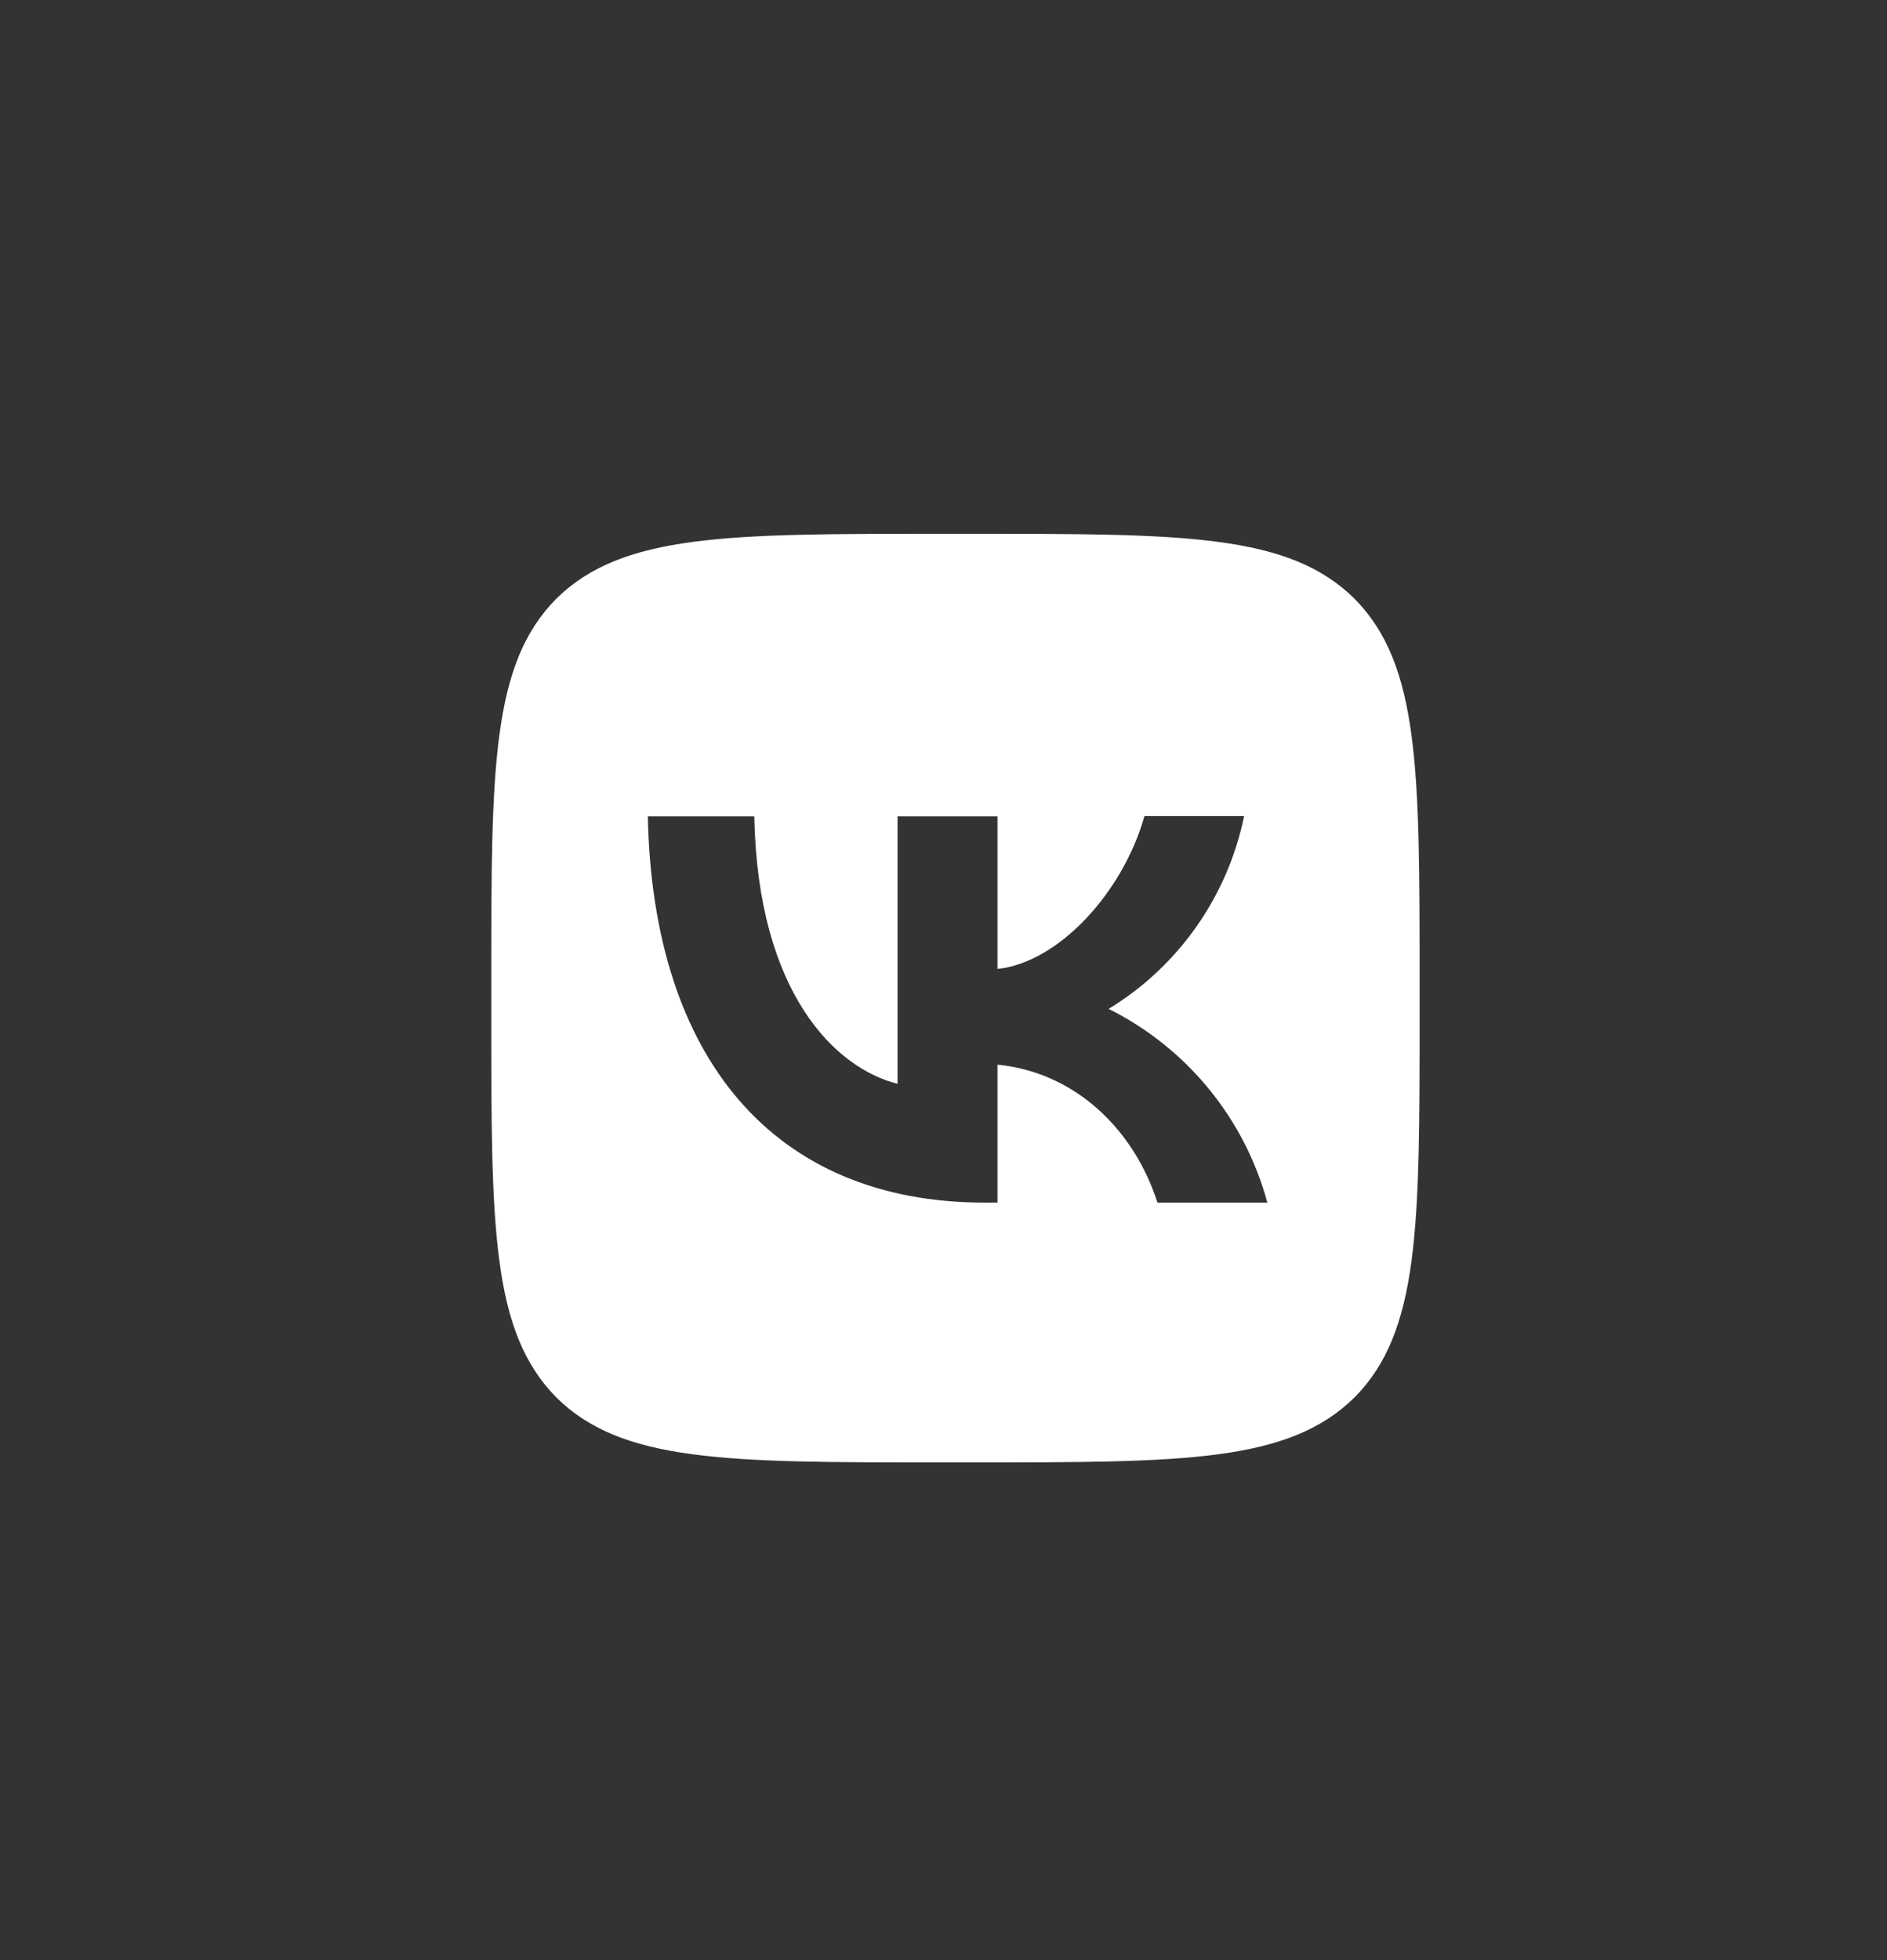 <svg width="26" height="27" viewBox="0 0 26 27" fill="none" xmlns="http://www.w3.org/2000/svg">
<rect x="0" y="0" width="26" height="27" fill="#333333" stroke="none"/>
<path fill-rule="evenodd" clip-rule="evenodd" d="M7.664 8.248C6.769 9.152 6.769 10.597 6.769 13.492V14.004C6.769 16.895 6.769 18.34 7.664 19.248C8.568 20.144 10.013 20.144 12.908 20.144H13.42C16.311 20.144 17.756 20.144 18.664 19.248C19.56 18.344 19.56 16.899 19.56 14.004V13.492C19.56 10.601 19.56 9.156 18.664 8.248C17.76 7.353 16.315 7.353 13.42 7.353H12.908C10.018 7.353 8.572 7.353 7.664 8.248ZM8.926 11.245C8.994 14.571 10.657 16.566 13.573 16.566H13.744V14.665C14.814 14.771 15.624 15.556 15.948 16.566H17.462C17.307 15.992 17.031 15.457 16.654 14.997C16.277 14.537 15.807 14.162 15.275 13.897C15.752 13.607 16.164 13.221 16.485 12.764C16.806 12.307 17.03 11.788 17.142 11.241H15.769C15.471 12.298 14.584 13.258 13.744 13.347V11.245H12.367V14.929C11.514 14.716 10.44 13.684 10.393 11.245H8.926Z" fill="white"/>
</svg>
